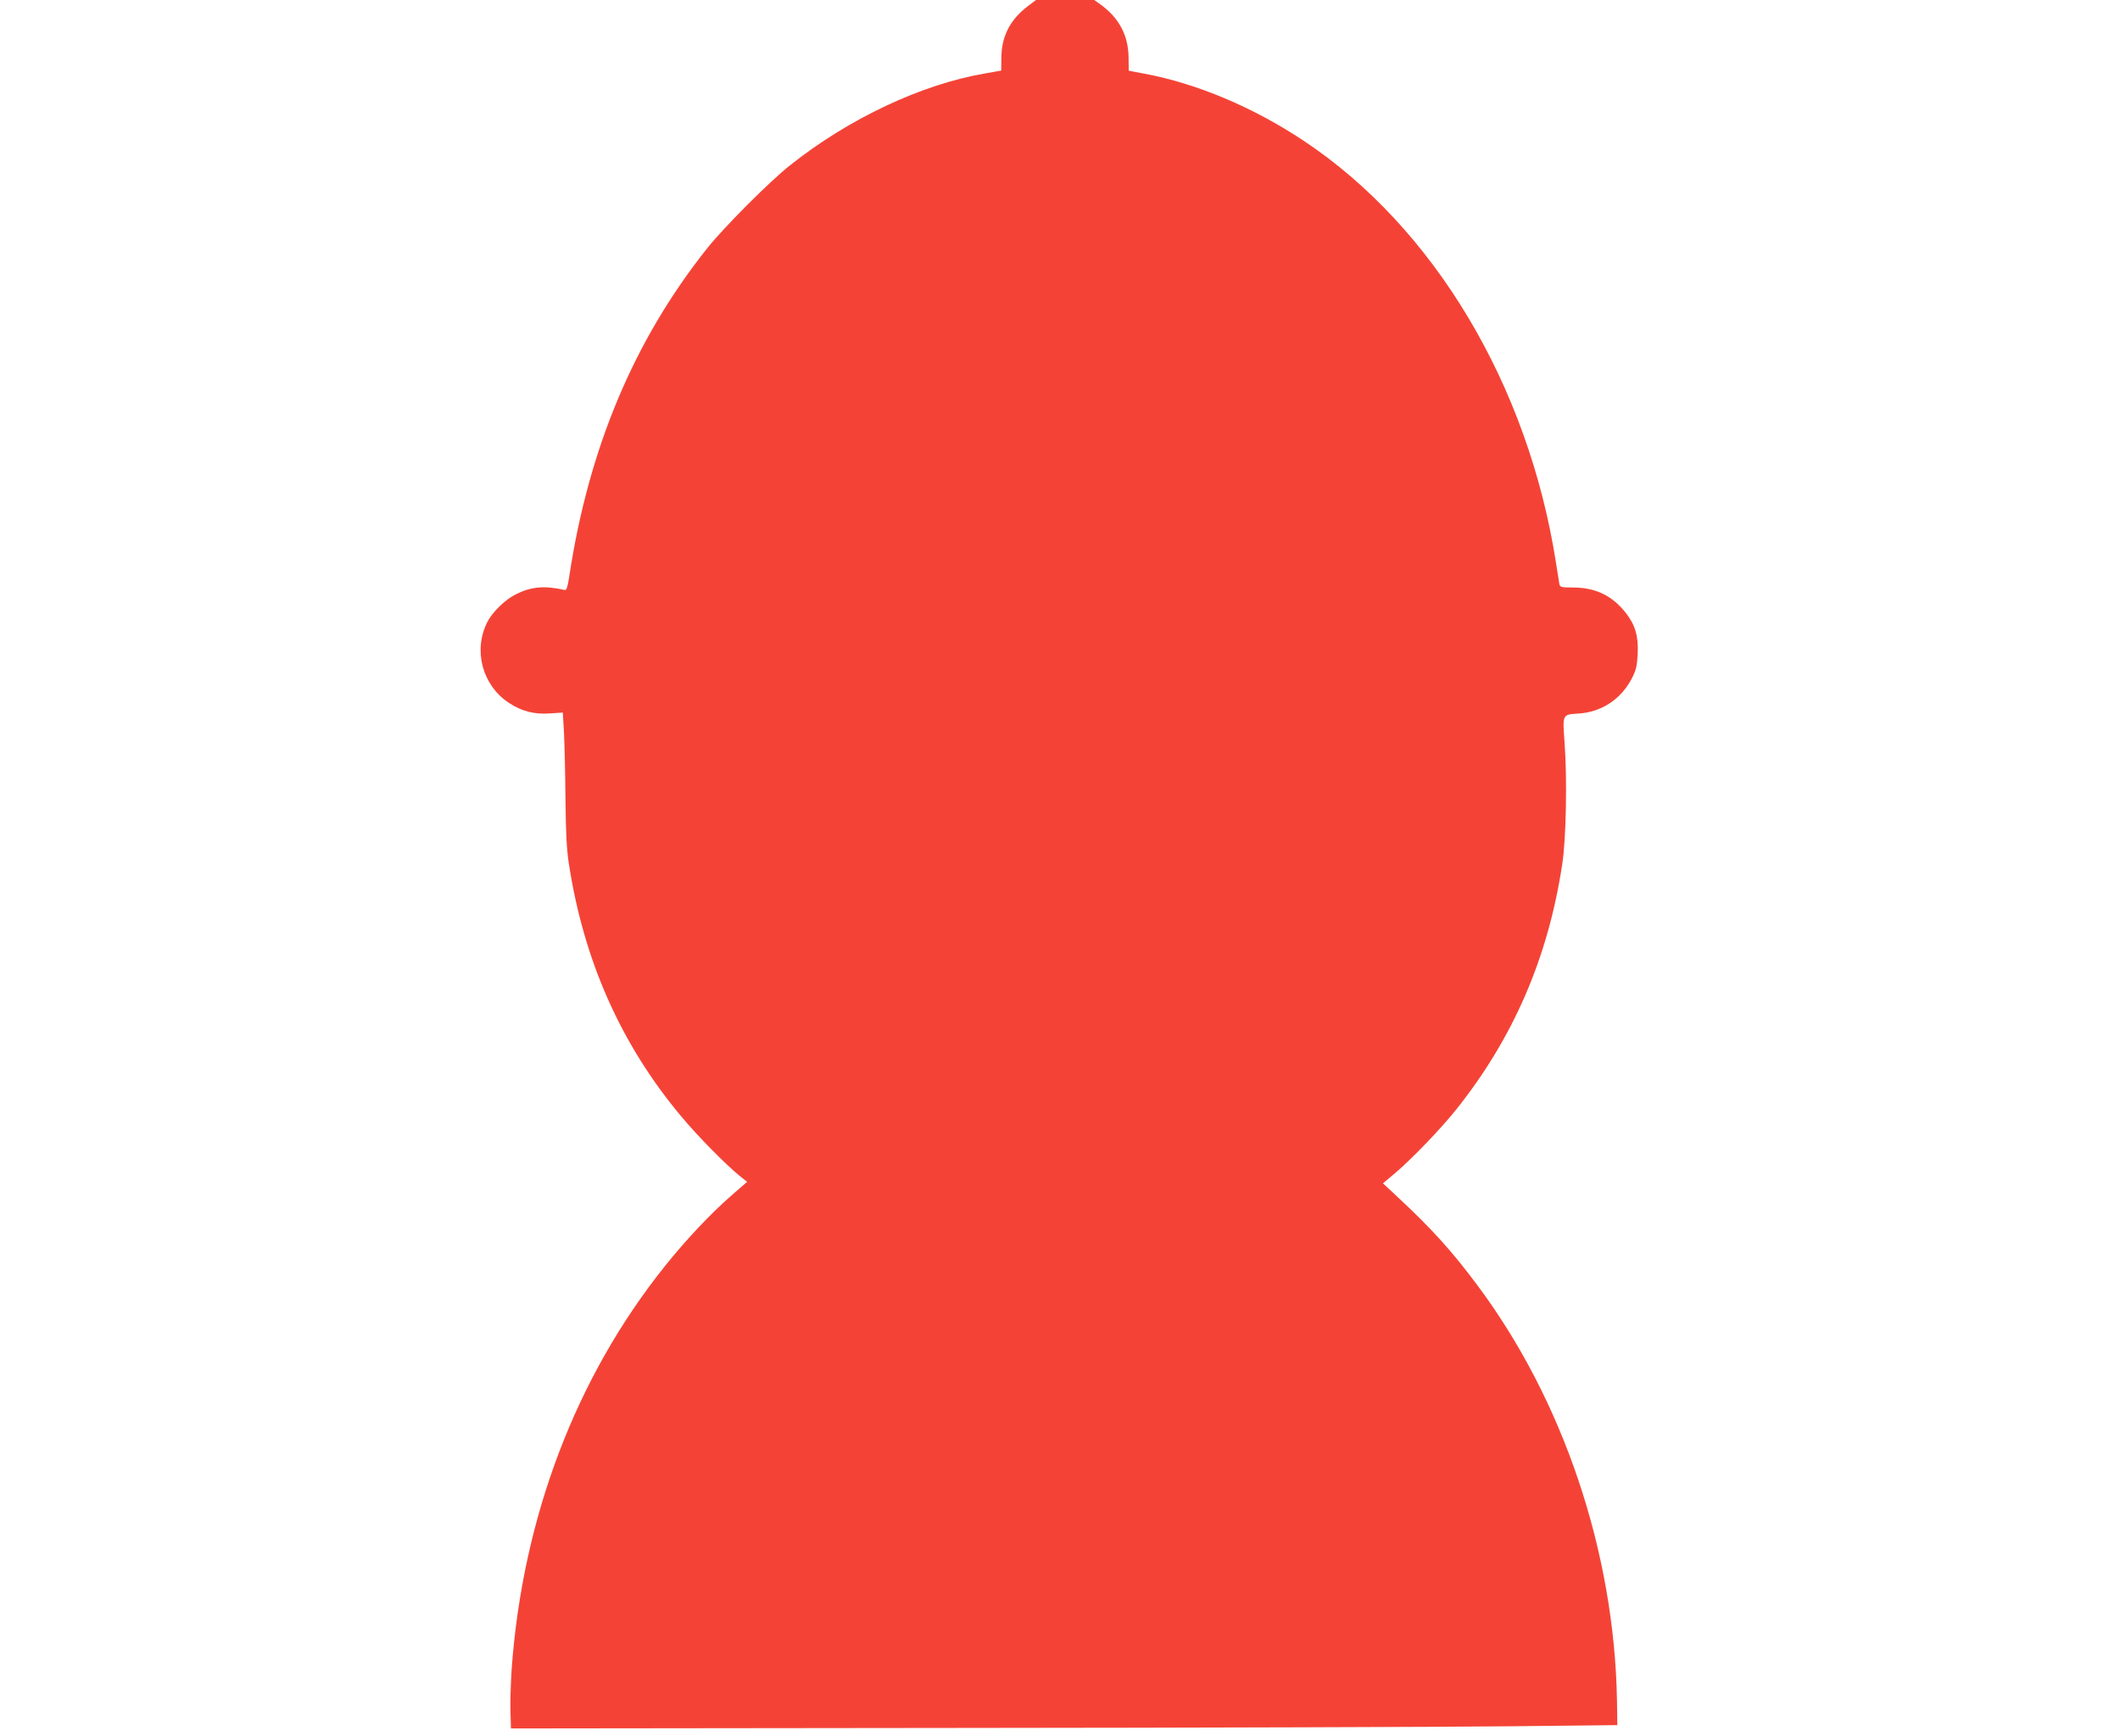 <?xml version="1.0" standalone="no"?>
<!DOCTYPE svg PUBLIC "-//W3C//DTD SVG 20010904//EN"
 "http://www.w3.org/TR/2001/REC-SVG-20010904/DTD/svg10.dtd">
<svg version="1.0" xmlns="http://www.w3.org/2000/svg"
 width="1280pt" height="1048pt" viewBox="0 0 1280 1048"
 preserveAspectRatio="xMidYMid meet">
<g transform="translate(0,1048) scale(0.1,-0.1)"
fill="#f44336" stroke="none">
<path d="M6205 10442 c-107 -81 -159 -183 -159 -313 l-1 -75 -95 -17 c-384
-65 -824 -272 -1180 -555 -121 -95 -403 -378 -501 -502 -441 -554 -715 -1207
-832 -1980 -10 -64 -16 -84 -27 -82 -123 28 -204 21 -299 -28 -62 -31 -139
-106 -169 -166 -86 -171 -30 -381 130 -487 77 -51 154 -71 249 -64 l77 5 7
-117 c3 -64 8 -242 9 -396 2 -204 7 -311 20 -395 89 -586 315 -1096 680 -1531
101 -121 267 -289 354 -360 l43 -34 -92 -80 c-127 -110 -280 -273 -403 -427
-539 -672 -861 -1520 -927 -2438 -5 -80 -9 -192 -7 -250 l3 -105 2685 3 c1477
1 2980 6 3340 10 l655 7 -2 145 c-15 900 -325 1820 -847 2516 -149 200 -275
339 -474 524 l-92 86 76 64 c102 87 272 264 365 380 345 432 555 915 641 1480
24 151 31 525 14 742 -12 166 -13 164 82 170 141 8 259 86 325 213 26 51 31
74 35 150 5 105 -16 174 -72 245 -82 104 -182 152 -314 153 -75 0 -83 2 -87
21 -2 12 -11 68 -20 126 -167 1074 -737 2028 -1525 2551 -303 201 -643 345
-960 404 l-95 18 -1 81 c-2 133 -57 237 -168 318 l-39 28 -176 0 -176 0 -50
-38z"/>
</g>
</svg>
